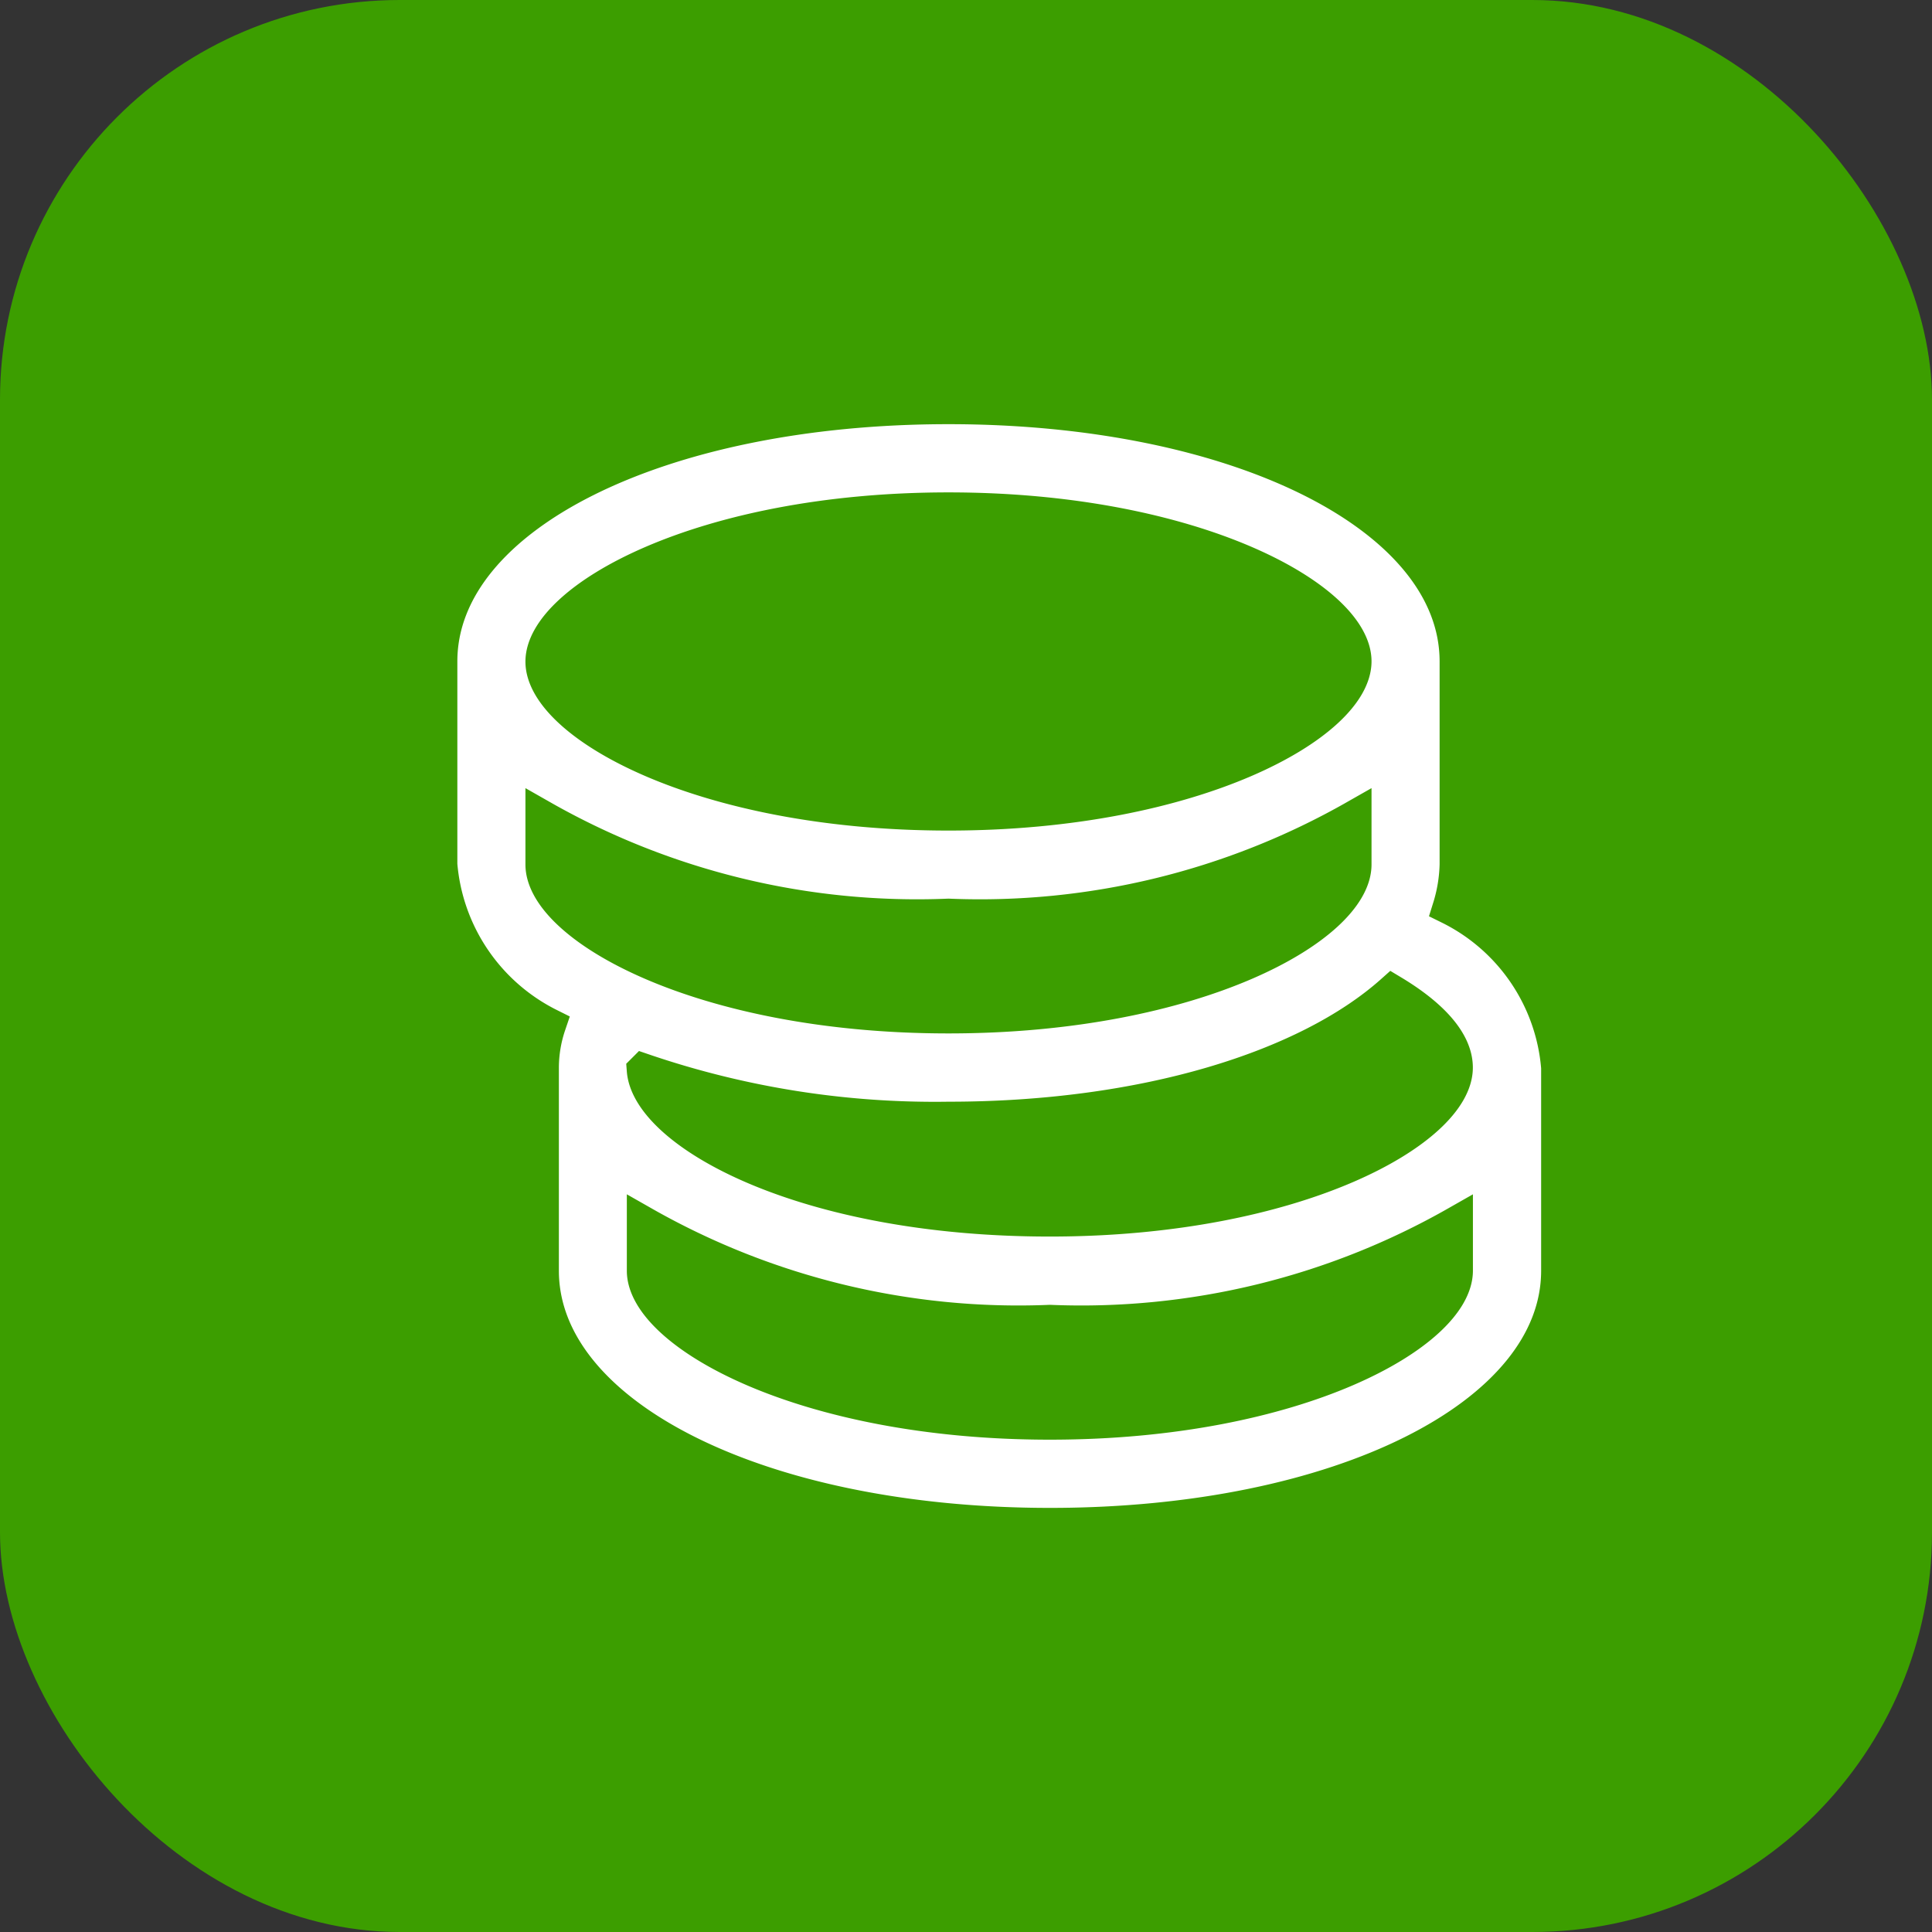 <svg xmlns="http://www.w3.org/2000/svg" width="29" height="29" viewBox="0 0 29 29">
  <rect x="0" y="0" width="29" height="29" fill="#333333" stroke="none"/>
  <defs>
    <style>
      .cls-1 {
        fill: #3c9e00;
      }

      .cls-2 {
        fill: #fff;
        stroke: #3c9e00;
        stroke-width: 0.5px;
      }
    </style>
  </defs>
  <g id="他費用" transform="translate(0 0)">
    <rect id="長方形_958" data-name="長方形 958" class="cls-1" width="29" height="29" rx="6" transform="translate(0 0)"/>
    <path id="coins" class="cls-2" d="M16.137,8.507a2.355,2.355,0,0,0,.107-.648V4.811C16.243,2.639,12.966,1,8.622,1S1,2.639,1,4.811V7.859a2.965,2.965,0,0,0,1.631,2.408,2.012,2.012,0,0,0-.107.64v3.049c0,2.172,3.277,3.811,7.622,3.811s7.622-1.639,7.622-3.811V10.908A2.942,2.942,0,0,0,16.137,8.507ZM8.622,11.67c2.934,0,5.381-.762,6.661-1.905.61.366.96.762.96,1.143,0,.93-2.378,2.286-6.1,2.286s-6.029-1.319-6.1-2.248a13.528,13.528,0,0,0,4.573.724Zm0-9.146c3.719,0,6.1,1.357,6.1,2.286S12.341,7.1,8.622,7.1s-6.1-1.357-6.1-2.286S4.9,2.524,8.622,2.524Zm-6.1,4.619a11.379,11.379,0,0,0,6.1,1.479,11.379,11.379,0,0,0,6.1-1.479v.716c0,.93-2.378,2.286-6.1,2.286s-6.1-1.357-6.1-2.286Zm7.622,9.1c-3.719,0-6.1-1.357-6.1-2.286V13.24a11.379,11.379,0,0,0,6.1,1.479,11.379,11.379,0,0,0,6.1-1.479v.716C16.243,14.887,13.865,16.243,10.146,16.243Z" transform="translate(5.615 5.117)"/>
  </g>
</svg>
